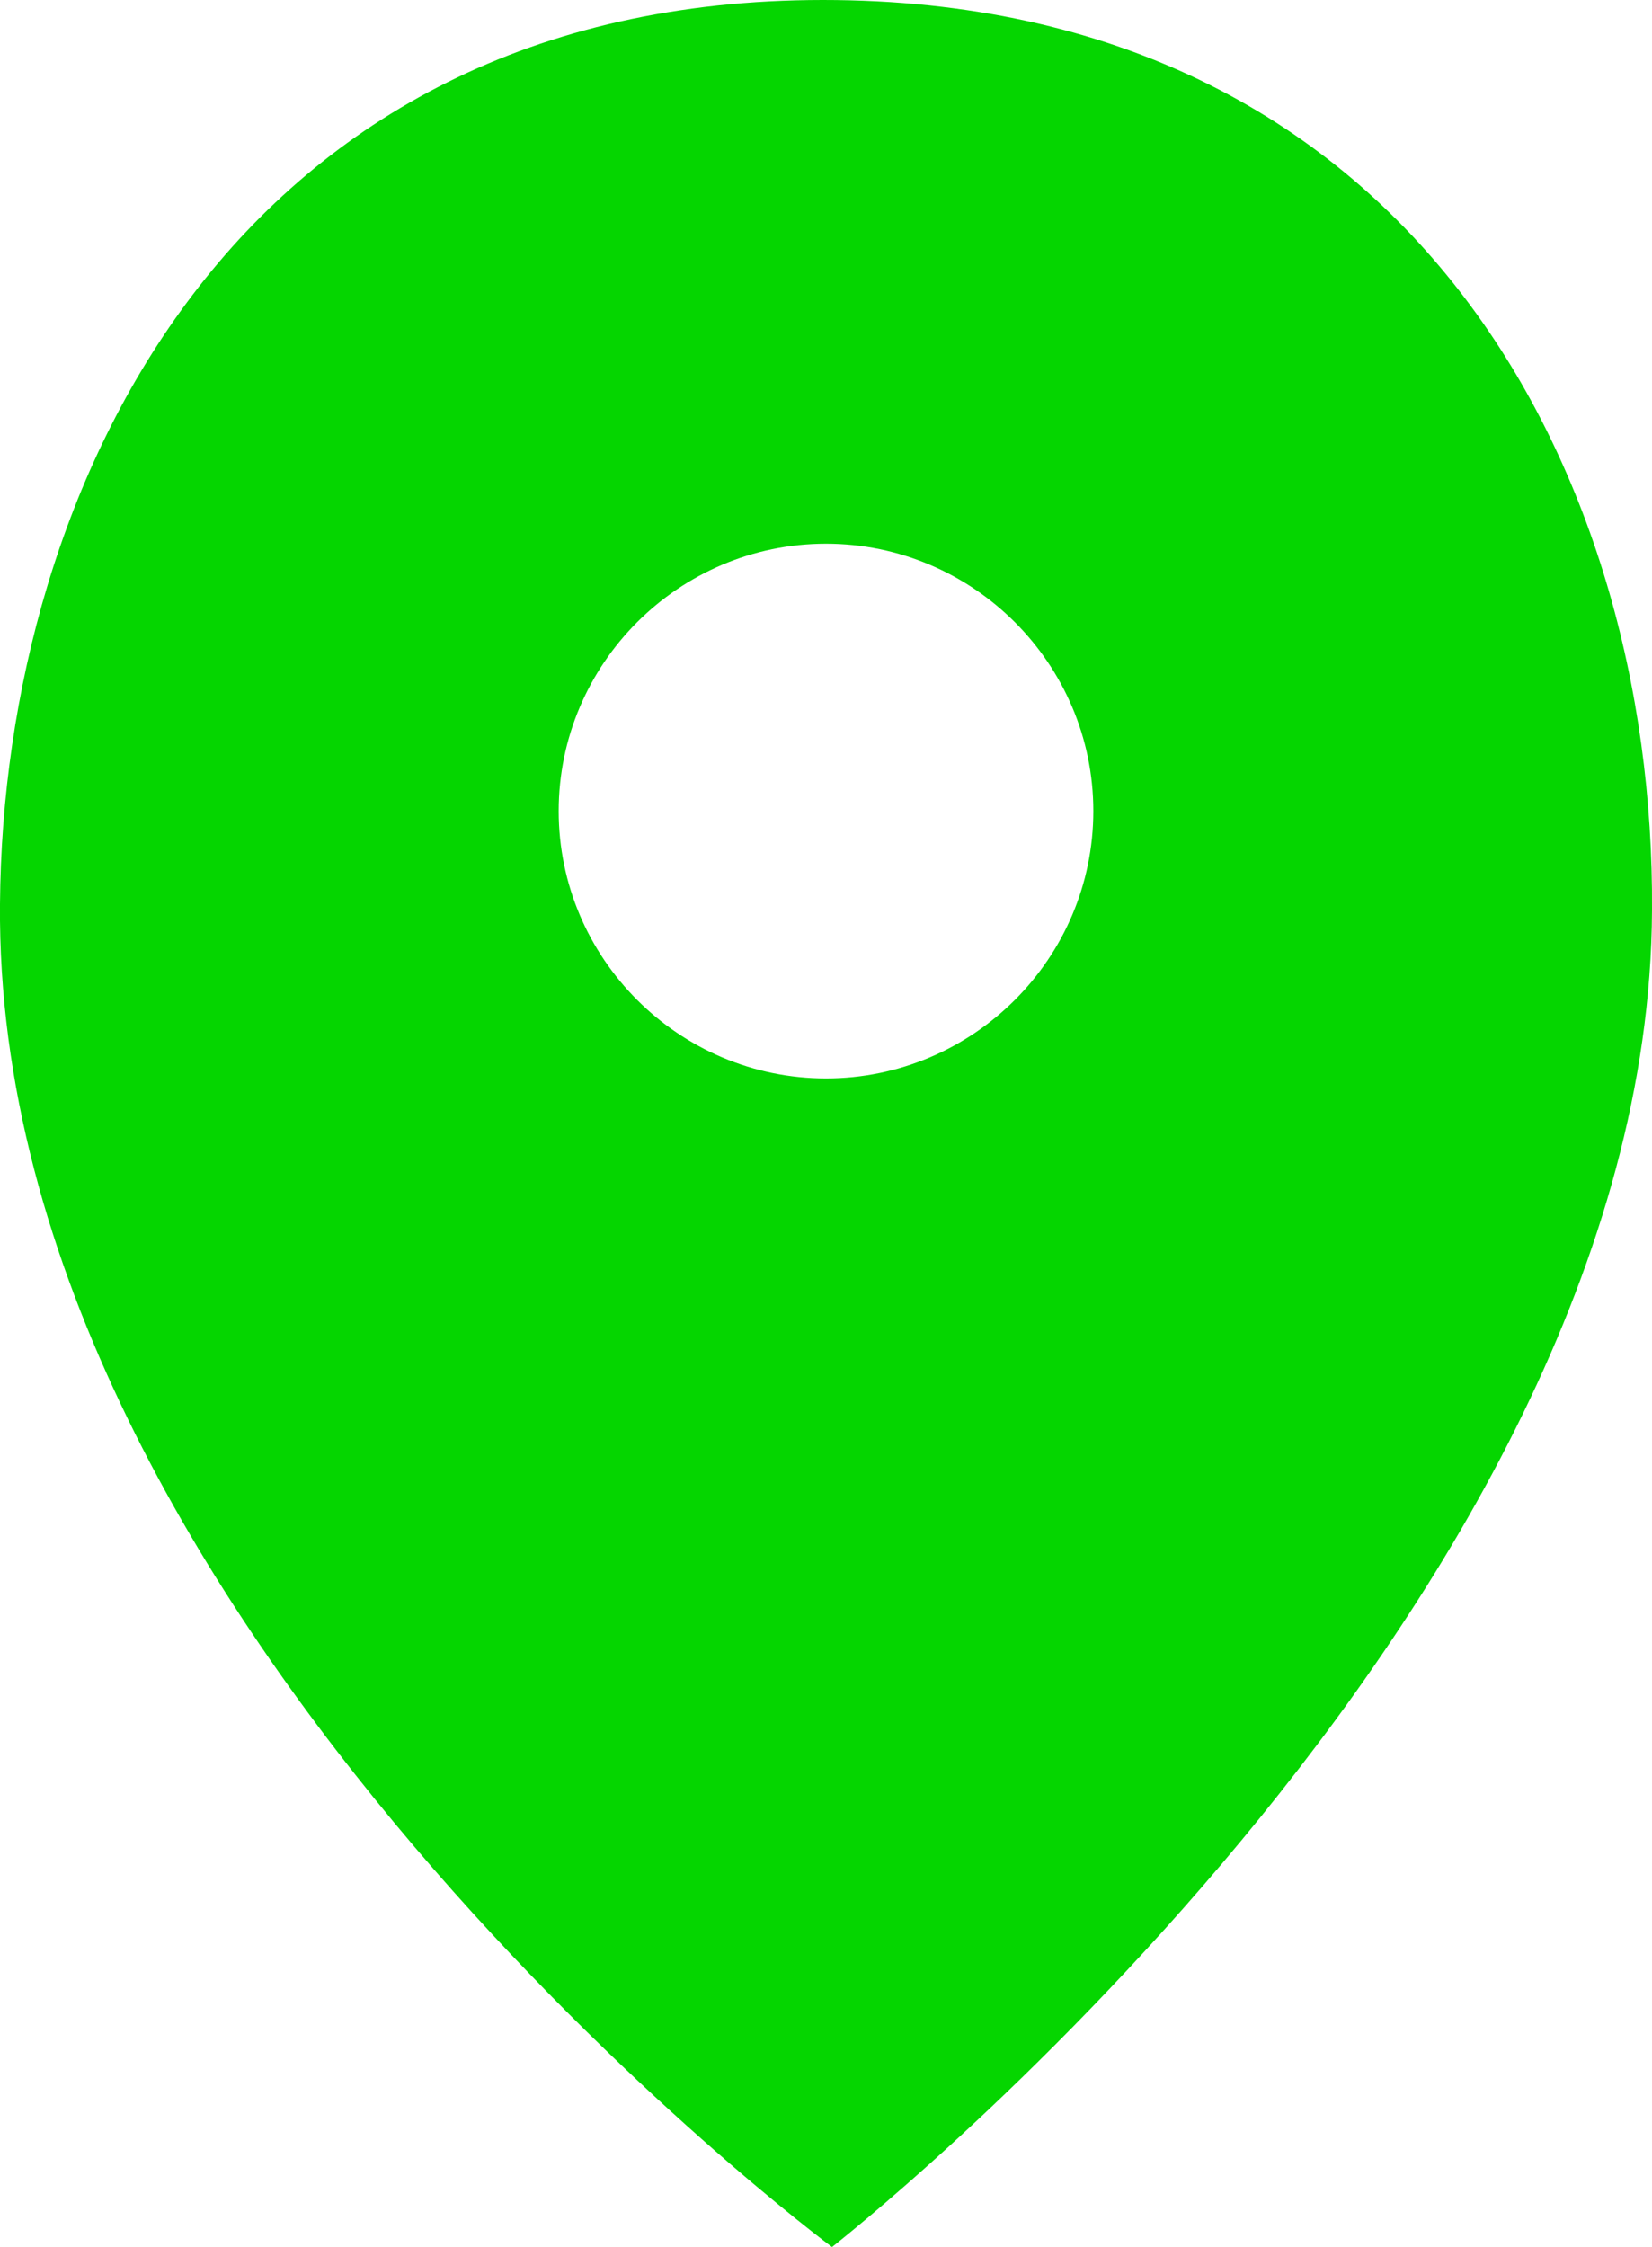<svg xmlns="http://www.w3.org/2000/svg" viewBox="0 0 55 74.8">
<style>.st0{fill:#05D600;}</style>
<g transform="matrix(1, 0, 0, 1, 0, 0)">
	<path class="st0" d="M27.4,0C7.9,0,0.1,16.1,0,30.1c-0.2,24,27.7,44.7,27.7,44.7S54.9,53.6,55,30.3
		C55.1,15.6,46.9,0,27.4,0z M27.5,35.9c-4.9,0-8.9-4-8.9-8.9s4-8.9,8.9-8.9s8.9,4,8.9,8.9C36.4,31.9,32.4,35.9,27.5,35.9
		C27.5,35.9,27.5,35.9,27.5,35.9L27.5,35.9z"/>
</g>
</svg>
